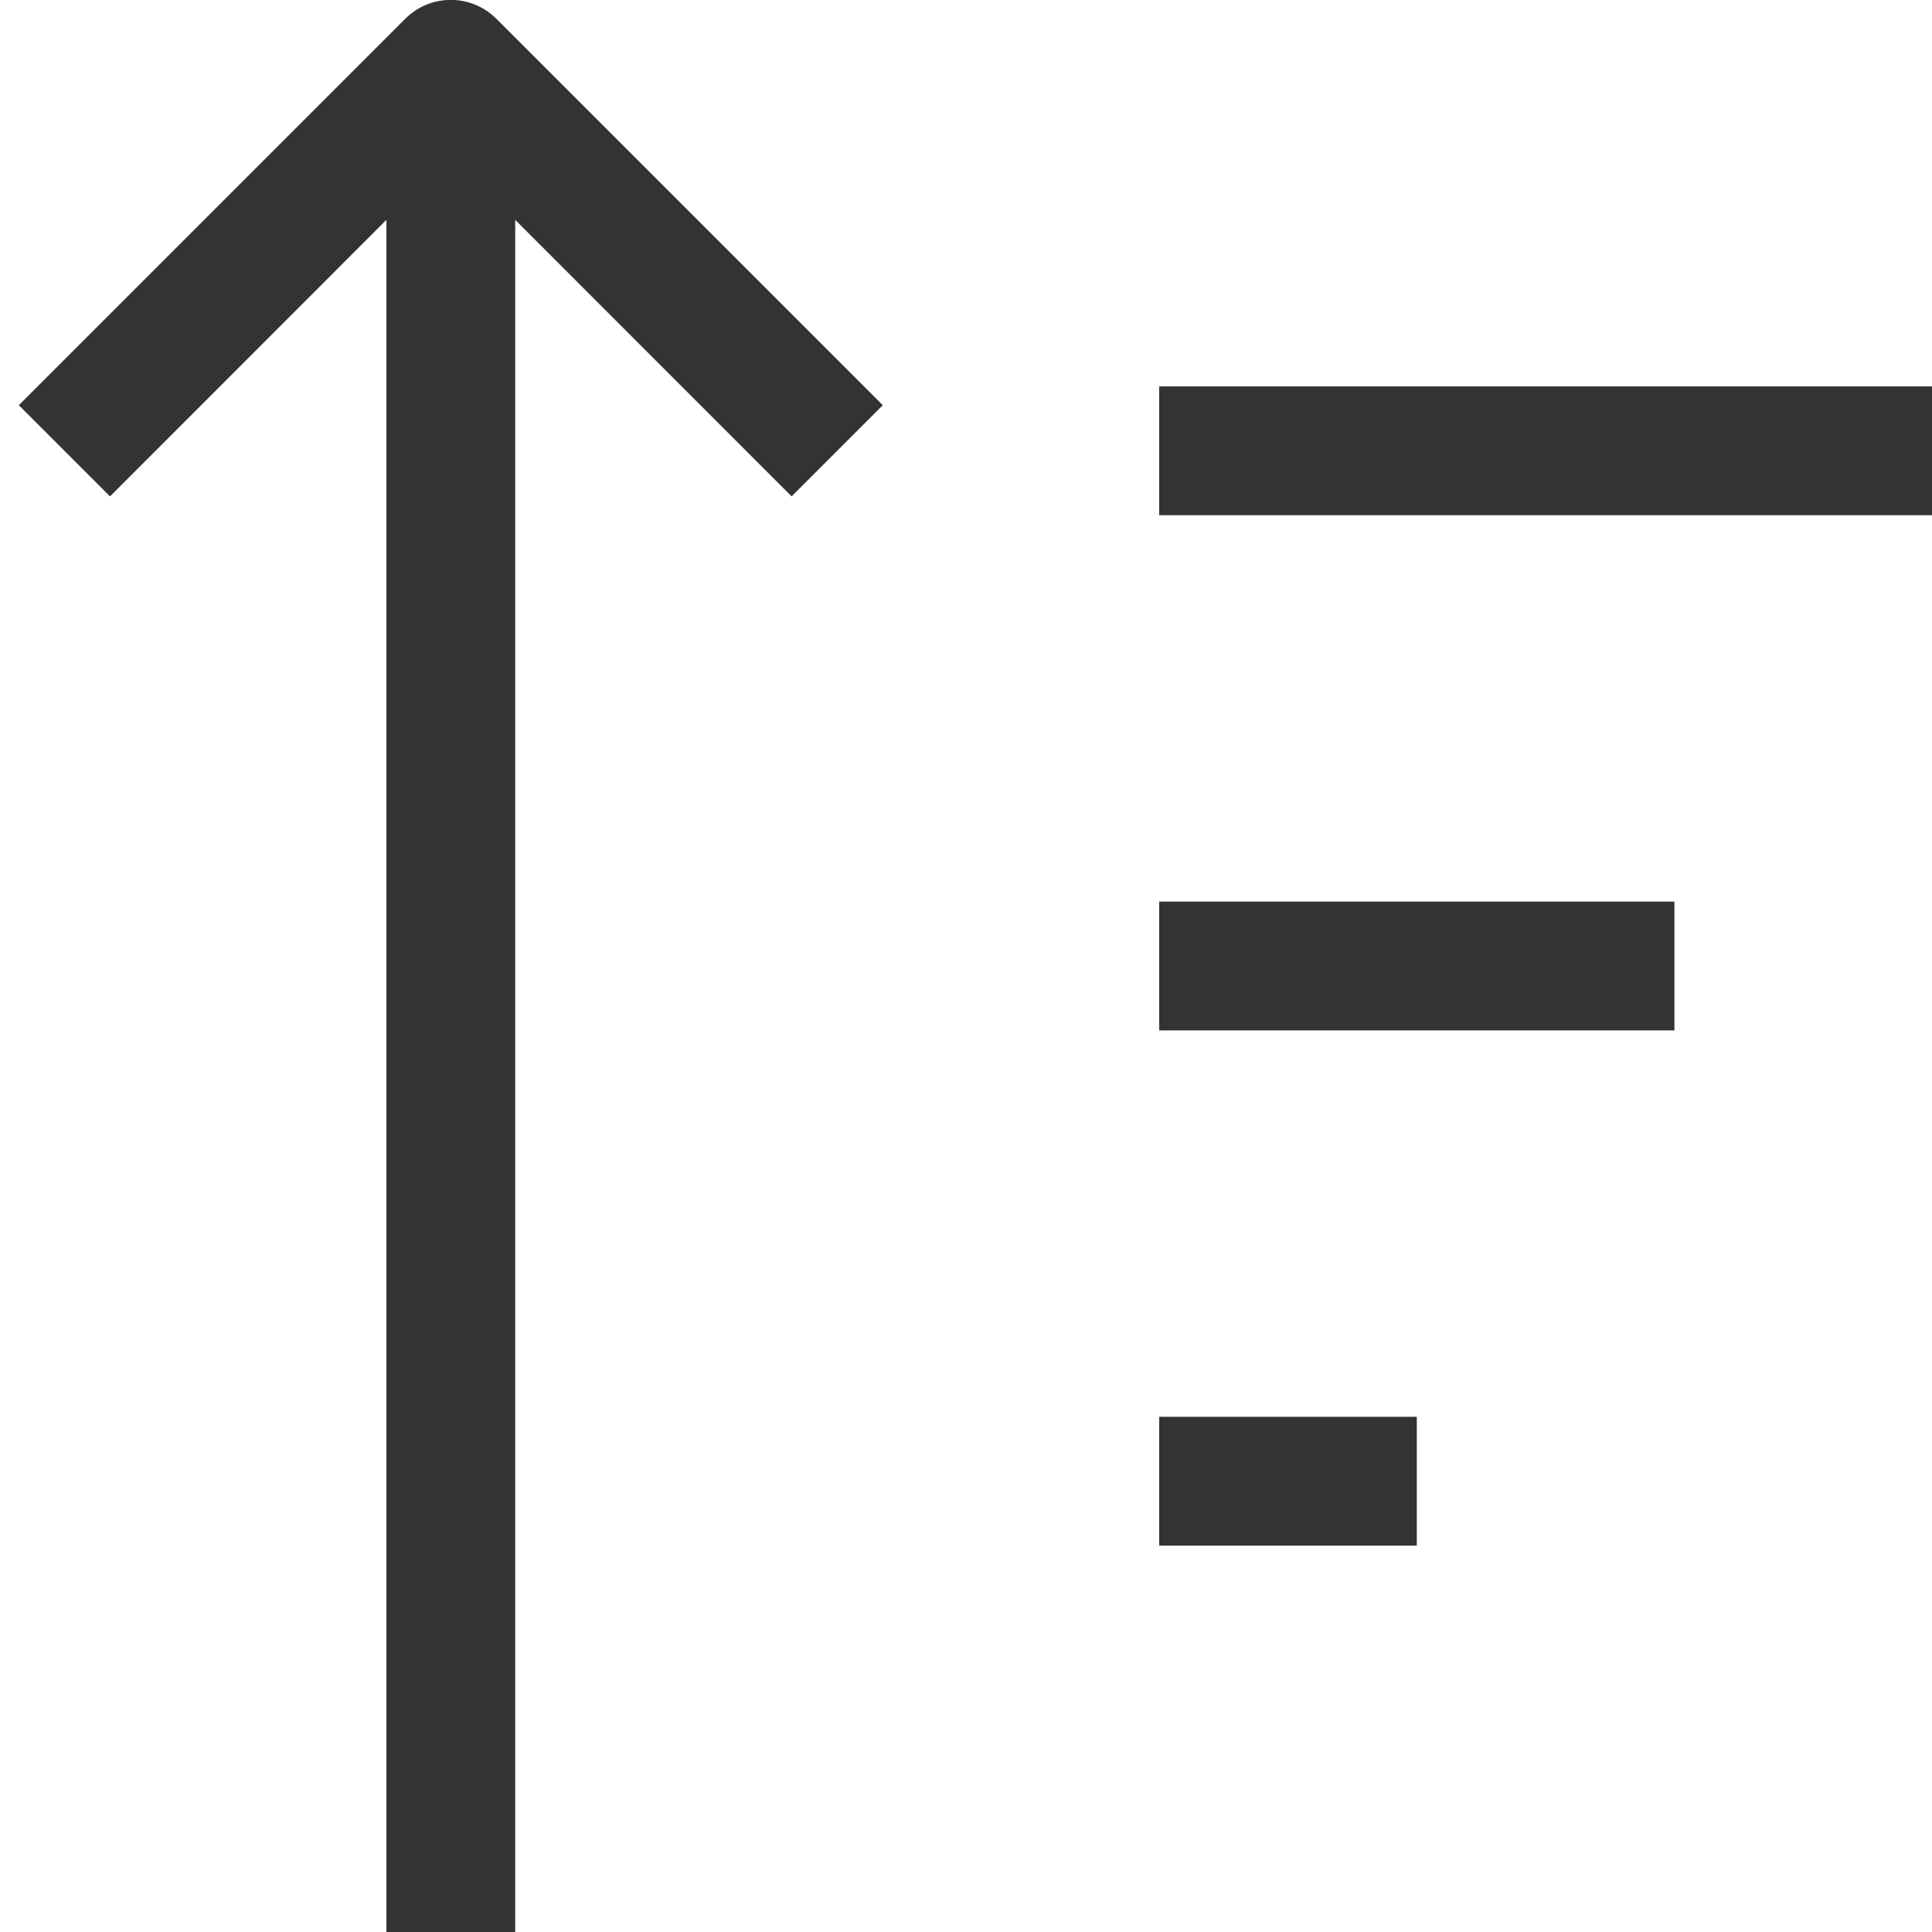 <svg width="91" height="91" viewBox="0 0 91 91" fill="none" xmlns="http://www.w3.org/2000/svg">
<g clip-path="url(#clip0_186_2)">
<path fill-rule="evenodd" clip-rule="evenodd" d="M19.086 0.886C19.367 0.603 19.702 0.379 20.071 0.226C20.439 0.073 20.834 -0.005 21.233 -0.005C21.632 -0.005 22.027 0.073 22.396 0.226C22.764 0.379 23.099 0.603 23.381 0.886L41.581 19.086L37.286 23.381L24.267 10.356V91H18.2V10.356L5.181 23.381L0.886 19.086L19.086 0.886ZM91 24.267H54.6V18.2H91V24.267ZM78.867 48.533H54.6V42.467H78.867V48.533ZM66.733 72.8H54.6V66.733H66.733V72.8Z" fill="#333333"/>
</g>
<defs>
<clipPath id="clip0_186_2">
<rect width="91" height="91" fill="white"/>
</clipPath>
</defs>
</svg>
